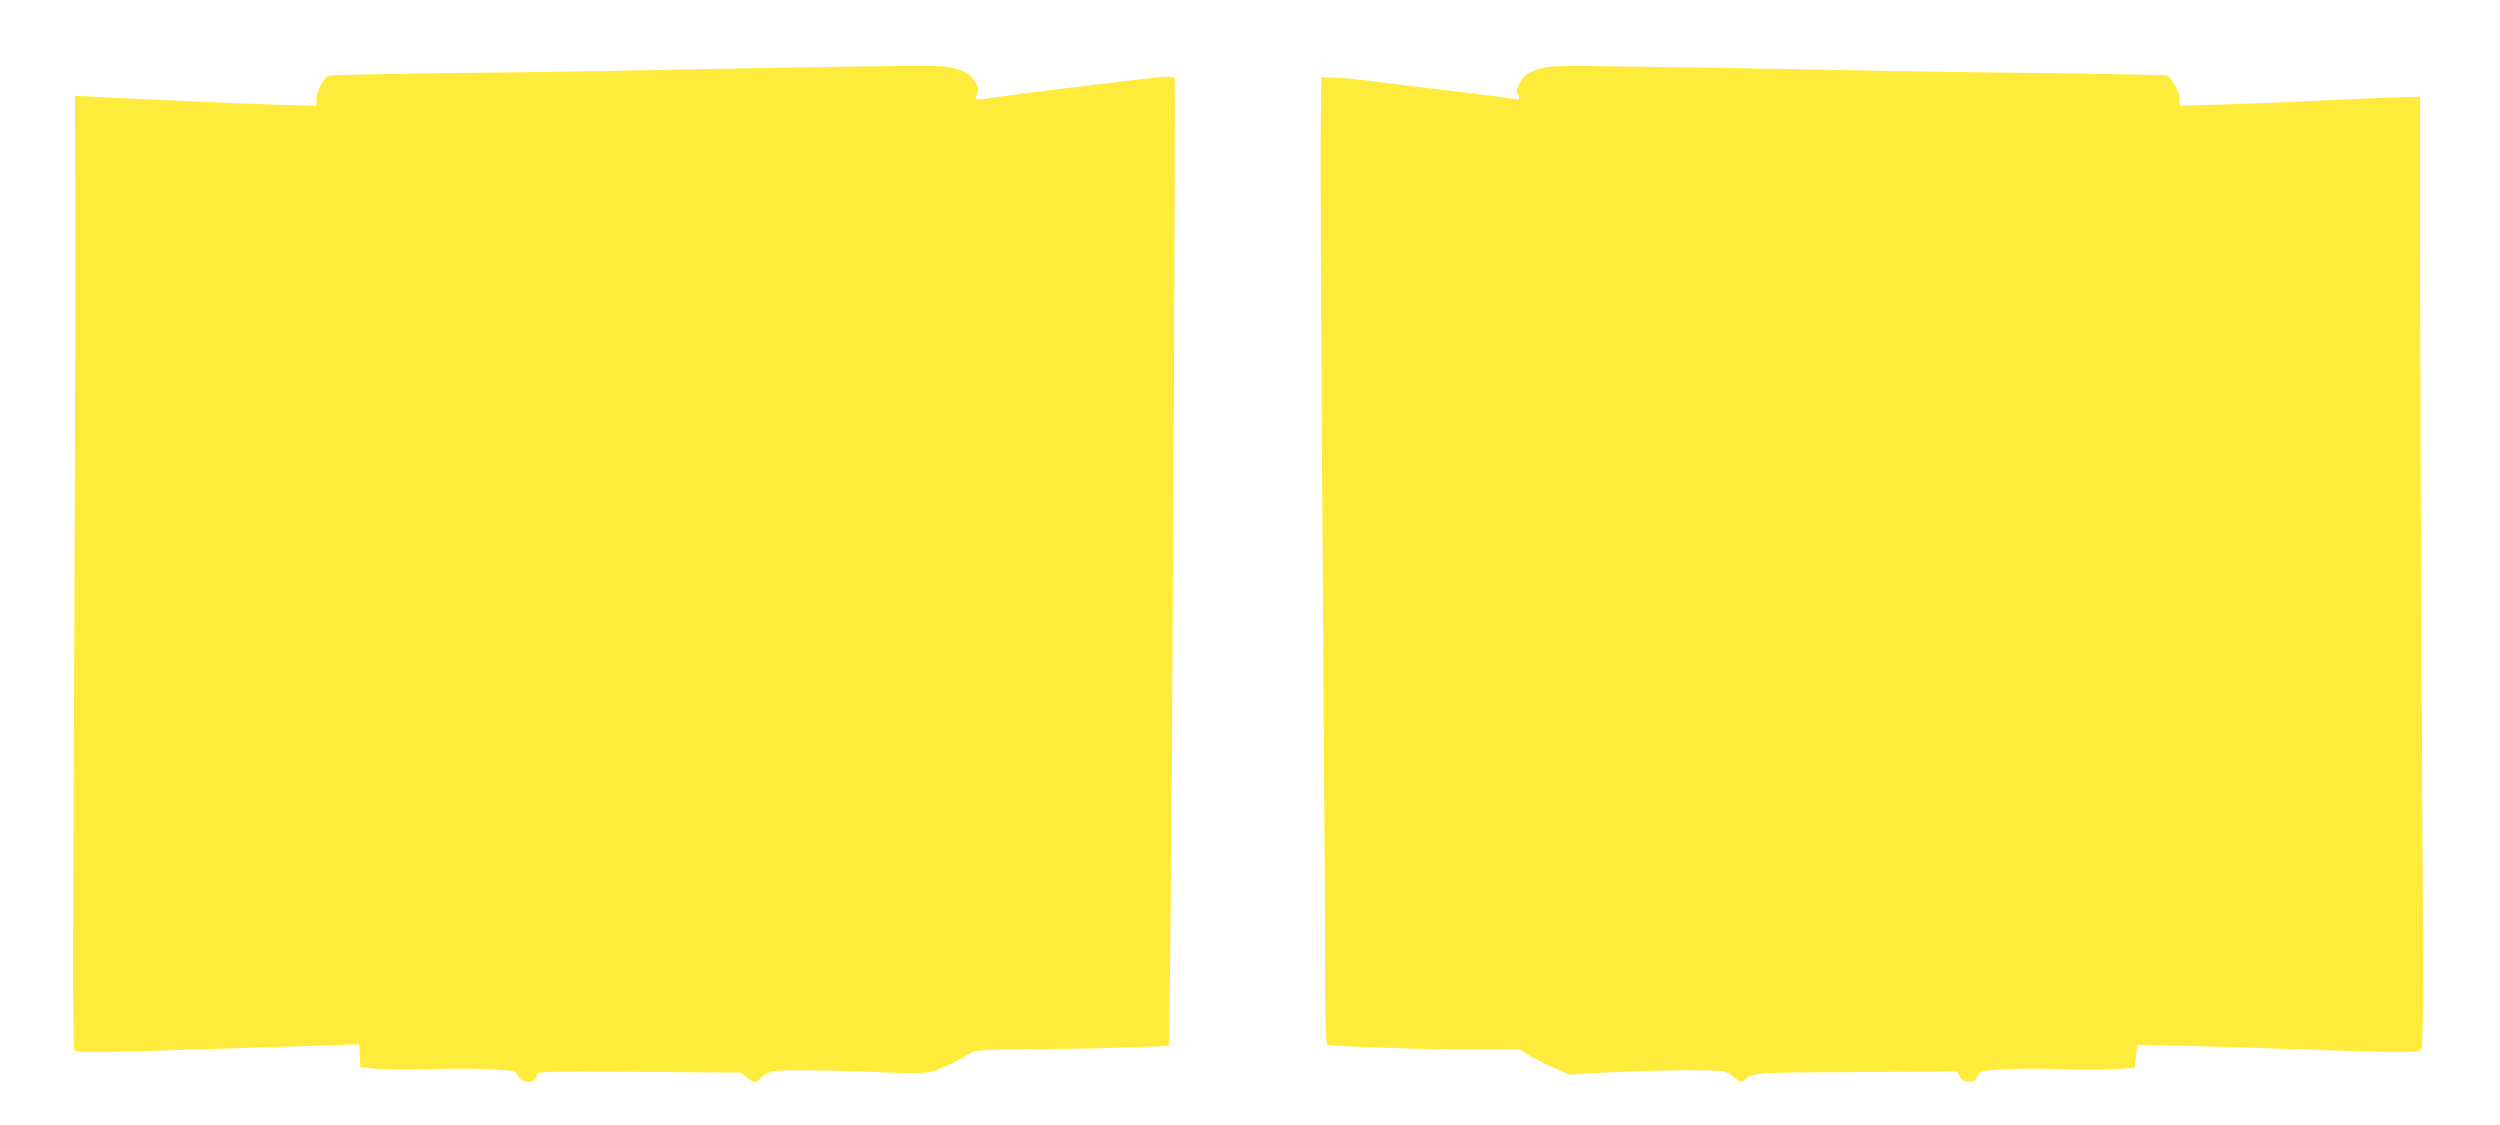 <?xml version="1.0" standalone="no"?>
<!DOCTYPE svg PUBLIC "-//W3C//DTD SVG 20010904//EN"
 "http://www.w3.org/TR/2001/REC-SVG-20010904/DTD/svg10.dtd">
<svg version="1.0" xmlns="http://www.w3.org/2000/svg"
 width="1280pt" height="576pt" viewBox="0 0 1280 576"
 preserveAspectRatio="xMidYMid meet">
<g transform="translate(0,576) scale(0.1,-0.1)"
fill="#ffeb3b" stroke="none">
<path d="M4350 5419 c-272 -4 -731 -12 -1020 -18 -289 -6 -772 -13 -1075 -16
-302 -4 -558 -9 -568 -11 -27 -8 -67 -79 -67 -120 l0 -36 -207 6 c-195 6 -719
29 -934 41 l-95 5 1 -713 c1 -391 -2 -1488 -6 -2436 -7 -1283 -6 -1727 2
-1738 12 -14 100 -13 734 7 160 5 388 13 507 16 l217 7 3 -59 3 -59 85 -7 c47
-4 171 -5 276 -2 106 4 246 3 313 -1 118 -7 121 -8 134 -34 21 -44 97 -38 97
8 0 15 45 16 522 13 l522 -4 29 -24 c36 -30 48 -30 76 0 13 13 38 27 58 31 45
8 229 7 473 -2 330 -13 322 -14 425 34 50 23 99 50 111 60 18 16 48 18 335 21
172 1 397 6 499 10 l185 7 7 500 c10 764 28 4447 22 4457 -7 10 -90 4 -294
-22 -80 -10 -210 -26 -290 -35 -80 -9 -206 -25 -281 -36 -172 -24 -159 -25
-146 10 9 25 7 35 -15 68 -20 30 -37 42 -84 58 -57 20 -75 20 -554 14z"/>
<path d="M7876 5406 c-60 -22 -79 -37 -99 -79 -11 -22 -13 -36 -5 -50 5 -10 8
-21 5 -23 -2 -3 -51 2 -108 11 -57 8 -203 26 -324 40 -121 14 -265 32 -320 39
-55 8 -136 16 -180 18 l-80 3 -3 -250 c-2 -137 2 -1071 9 -2075 7 -1004 13
-2004 13 -2222 1 -251 5 -400 11 -406 13 -12 761 -33 888 -25 89 5 100 4 120
-14 12 -11 69 -42 126 -68 l105 -47 115 7 c291 16 629 21 677 9 16 -4 42 -18
57 -33 20 -18 32 -23 41 -16 62 46 29 43 579 46 l518 3 12 -25 c9 -16 22 -25
44 -27 27 -3 34 2 47 26 15 30 16 30 133 37 65 4 195 5 289 1 93 -4 218 -4
277 0 l106 7 7 58 7 59 60 0 c33 0 261 -7 506 -14 783 -26 866 -27 884 -13 15
11 16 133 7 1682 -5 919 -9 2014 -9 2435 l0 765 -108 -3 c-60 -2 -241 -9 -403
-17 -162 -8 -391 -17 -507 -20 l-213 -7 0 33 c0 38 -43 116 -68 123 -9 2 -264
7 -567 11 -302 3 -786 10 -1075 16 -289 6 -749 14 -1024 17 -472 7 -501 6
-550 -12z"/>
</g>
</svg>
